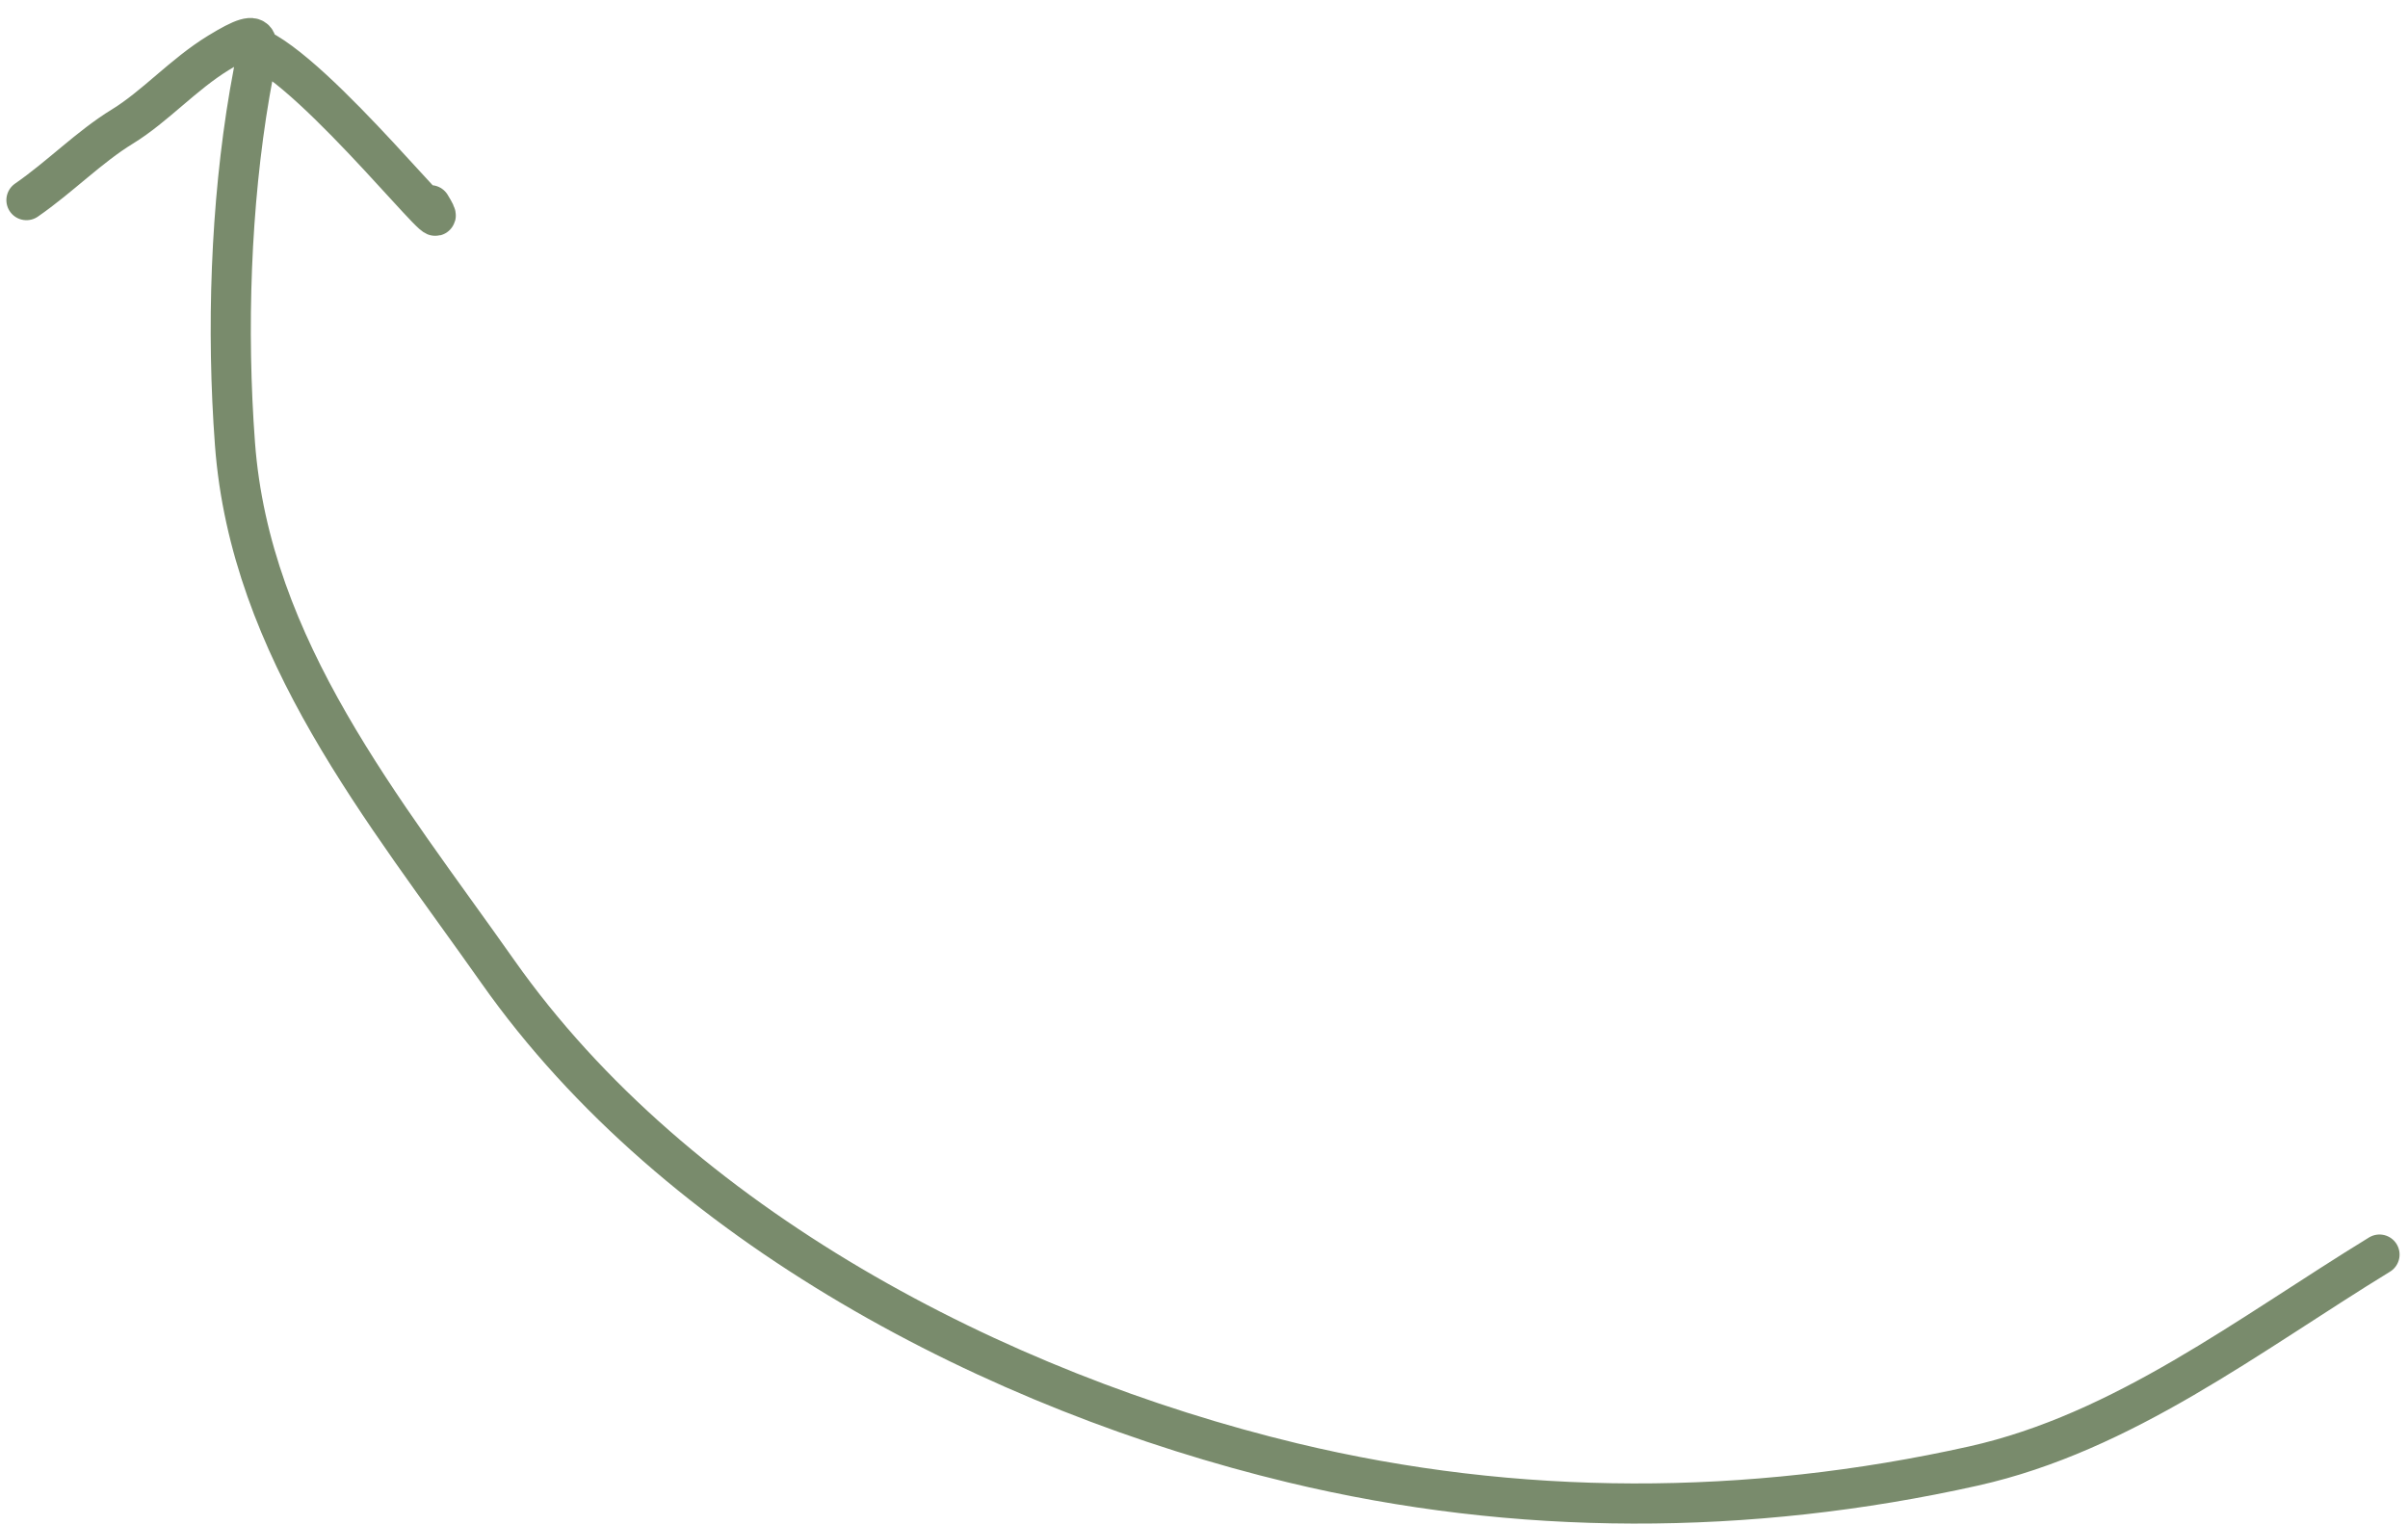<?xml version="1.0" encoding="UTF-8"?> <svg xmlns="http://www.w3.org/2000/svg" width="120" height="76" viewBox="0 0 120 76" fill="none"> <path d="M118.58 62.51C112.098 66.478 105.823 71.376 98.348 73.045C87.142 75.547 75.589 75.577 64.418 72.889C49.671 69.341 33.726 61.07 24.812 48.417C19.12 40.338 12.47 32.333 11.709 22.11C11.288 16.447 11.488 10.226 12.444 4.64C12.892 2.022 13.368 1.114 10.887 2.633C9.132 3.707 7.72 5.312 6.103 6.302C4.443 7.318 2.996 8.811 1.318 9.971M12.626 2.309C15.758 3.489 23.202 13.08 21.454 10.225" stroke="#798B6C" stroke-width="2" stroke-linecap="round"></path> </svg> 